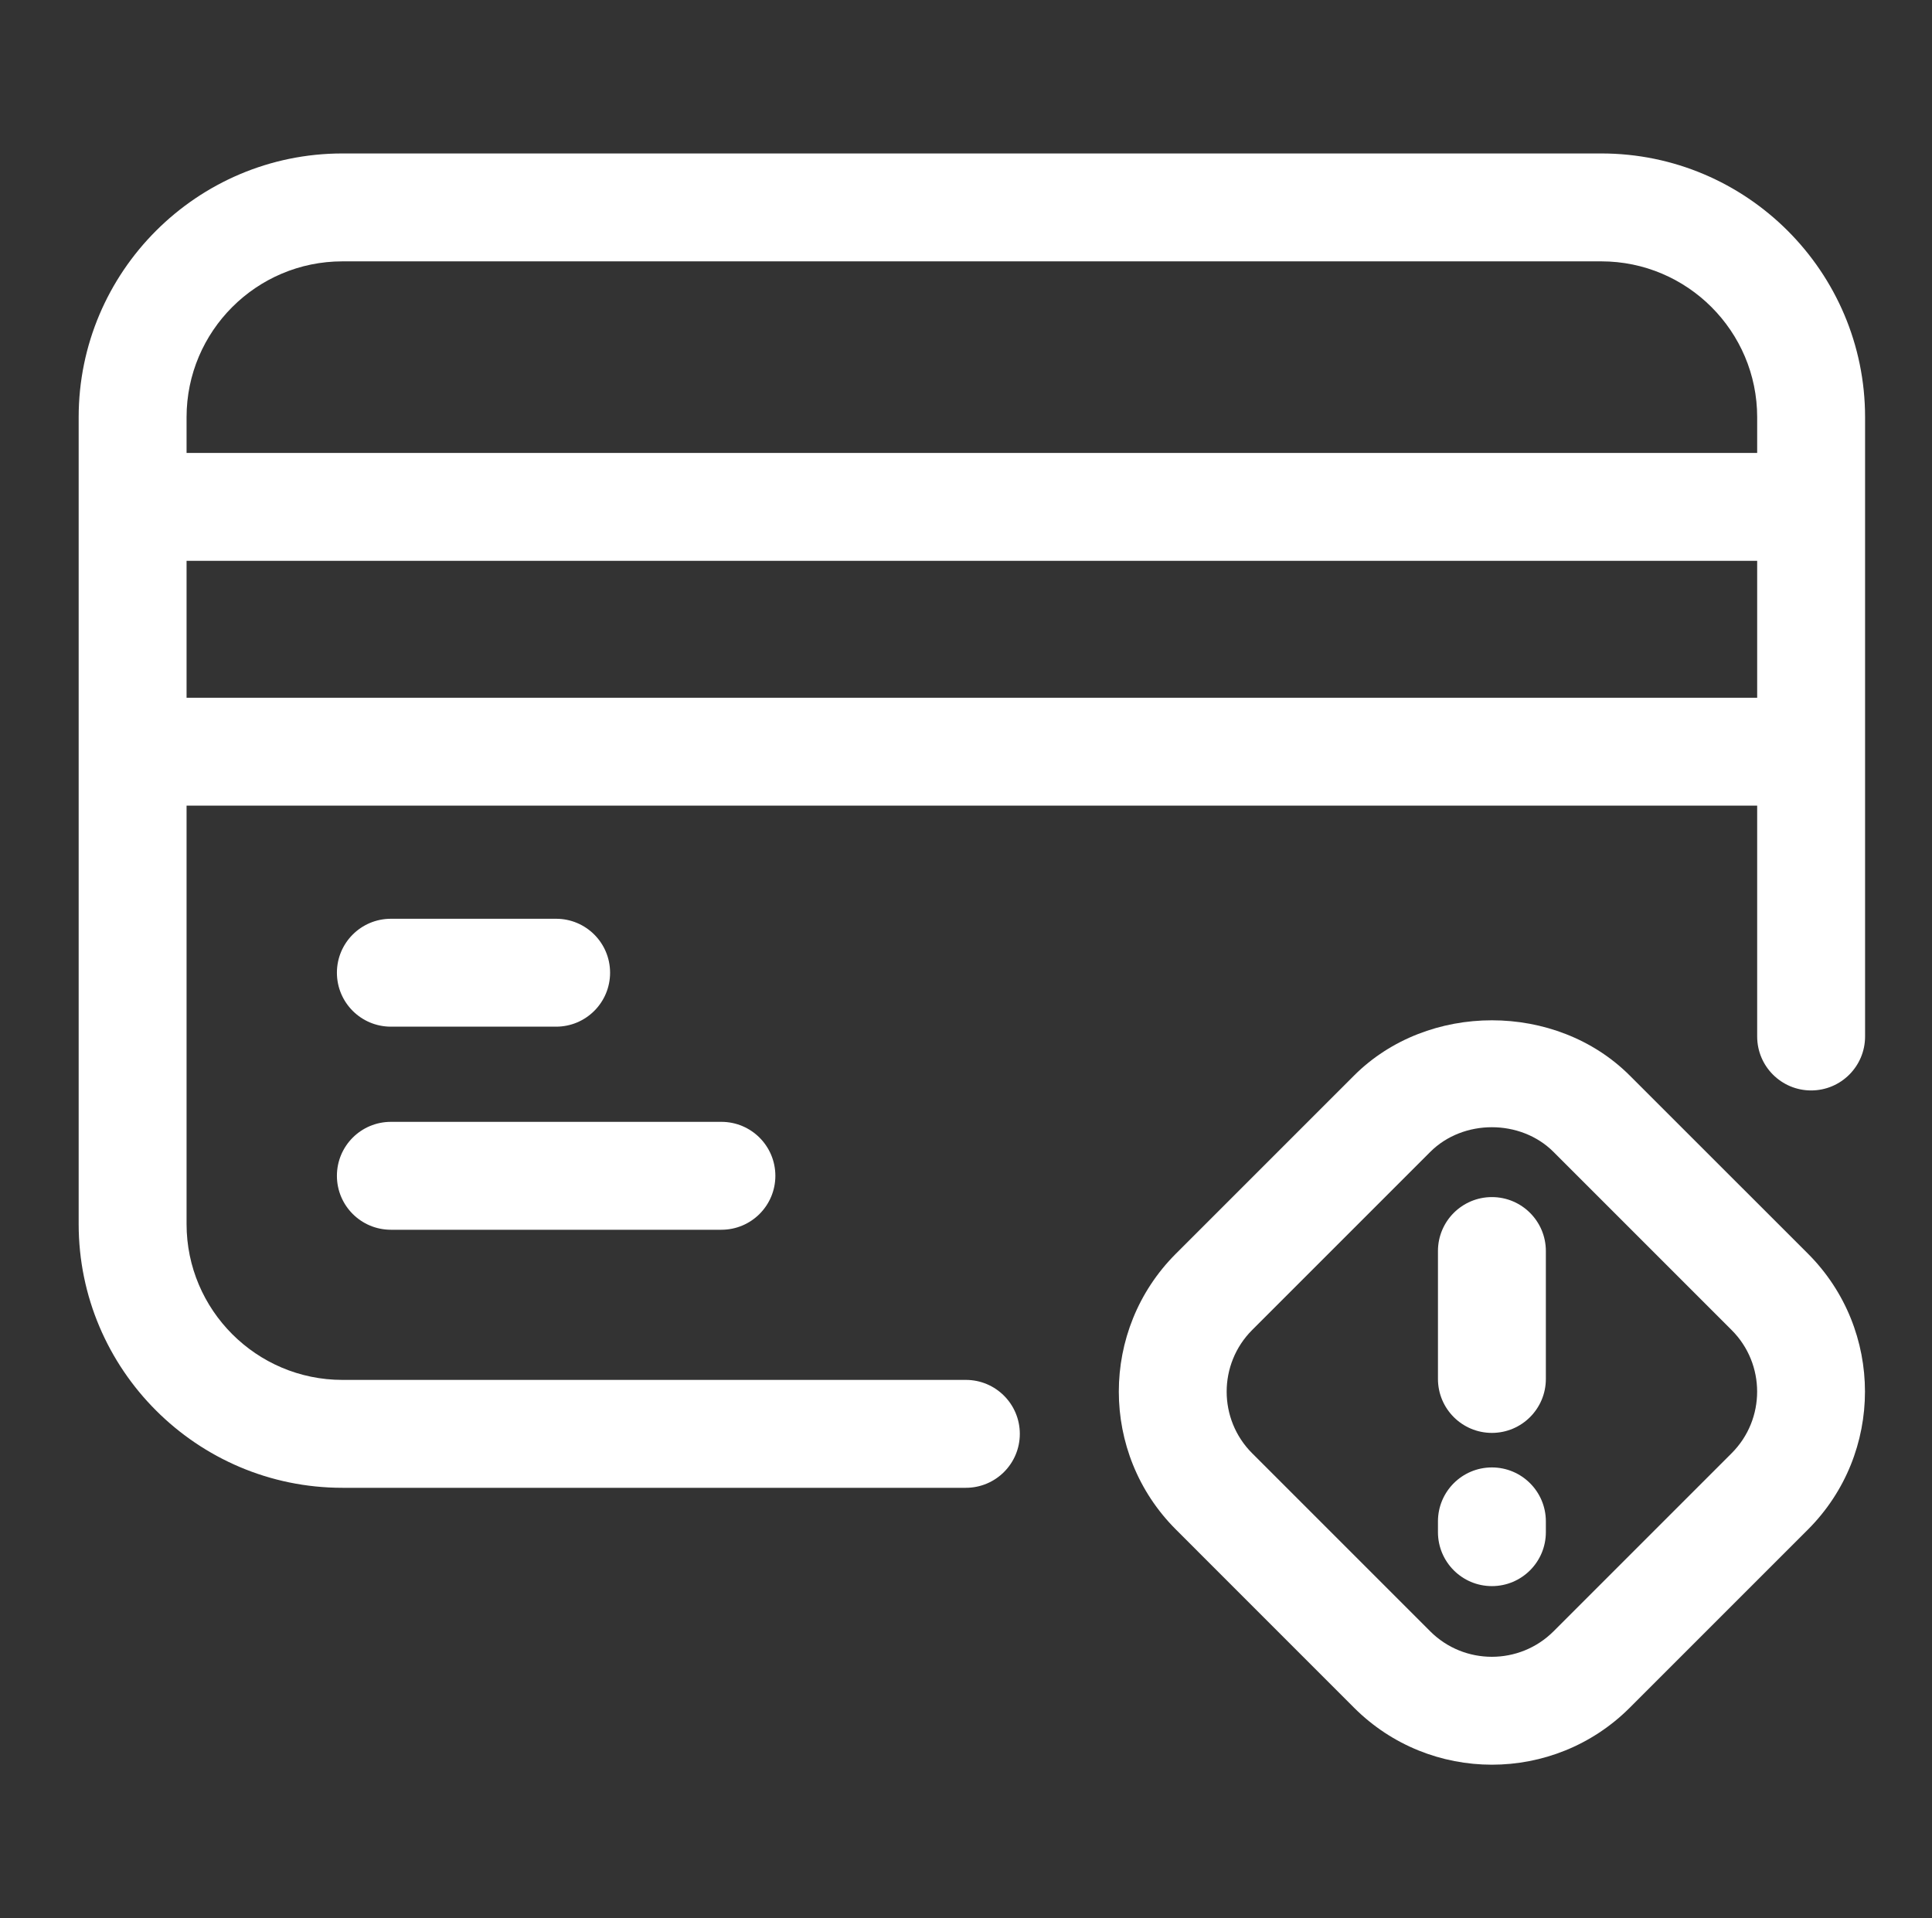 <svg width="141" height="140" viewBox="0 0 141 140" fill="none" xmlns="http://www.w3.org/2000/svg">
<rect x="0" y="0" width="141" height="140" fill="#333333" stroke="none"/>
<path d="M116.866 11.2H24.991C14.377 11.2 5.741 19.836 5.741 30.45V89.338C5.741 99.951 14.377 108.587 24.991 108.587H70.491C72.665 108.587 74.428 106.824 74.428 104.65C74.428 102.476 72.665 100.712 70.491 100.712H24.991C18.717 100.712 13.616 95.607 13.616 89.338V58.8H128.241V75.648C128.241 77.823 130.004 79.586 132.178 79.586C134.353 79.586 136.116 77.823 136.116 75.648V30.45C136.116 19.836 127.48 11.2 116.866 11.2ZM24.991 19.075H116.866C123.14 19.075 128.241 24.181 128.241 30.45V33.057H13.616V30.45C13.616 24.176 18.717 19.075 24.991 19.075ZM13.616 50.925V40.932H128.241V50.925H13.616Z" fill="white"/>
<path d="M28.526 74.931H40.588C42.762 74.931 44.525 73.168 44.525 70.993C44.525 68.819 42.762 67.056 40.588 67.056H28.526C26.351 67.056 24.588 68.819 24.588 70.993C24.588 73.168 26.351 74.931 28.526 74.931Z" fill="white"/>
<path d="M28.526 89.753H52.65C54.824 89.753 56.587 87.99 56.587 85.816C56.587 83.641 54.824 81.878 52.65 81.878H28.526C26.351 81.878 24.588 83.641 24.588 85.816C24.588 87.99 26.351 89.753 28.526 89.753Z" fill="white"/>
<path d="M118.944 78.501C113.571 73.124 104.196 73.119 98.819 78.501L85.816 91.503C80.265 97.051 80.265 106.081 85.816 111.628L98.819 124.635C101.593 127.409 105.237 128.796 108.881 128.796C112.526 128.796 116.17 127.409 118.944 124.635L131.951 111.628C137.494 106.081 137.494 97.051 131.951 91.503L118.944 78.501ZM126.381 106.059L113.375 119.066C110.898 121.537 106.865 121.542 104.384 119.066L91.381 106.063C88.905 103.587 88.905 99.553 91.381 97.073L104.384 84.07C106.786 81.668 110.977 81.672 113.375 84.07L126.377 97.073C128.858 99.549 128.858 103.582 126.381 106.059Z" fill="white"/>
<path d="M108.881 87.369C106.707 87.369 104.944 89.132 104.944 91.306V100.642C104.944 102.817 106.707 104.58 108.881 104.58C111.056 104.58 112.819 102.817 112.819 100.642V91.306C112.819 89.132 111.056 87.369 108.881 87.369Z" fill="white"/>
<path d="M108.881 107.1C106.707 107.1 104.944 108.863 104.944 111.037V111.825C104.944 113.999 106.707 115.762 108.881 115.762C111.056 115.762 112.819 113.999 112.819 111.825V111.037C112.819 108.863 111.056 107.1 108.881 107.1Z" fill="white"/>
</svg>
